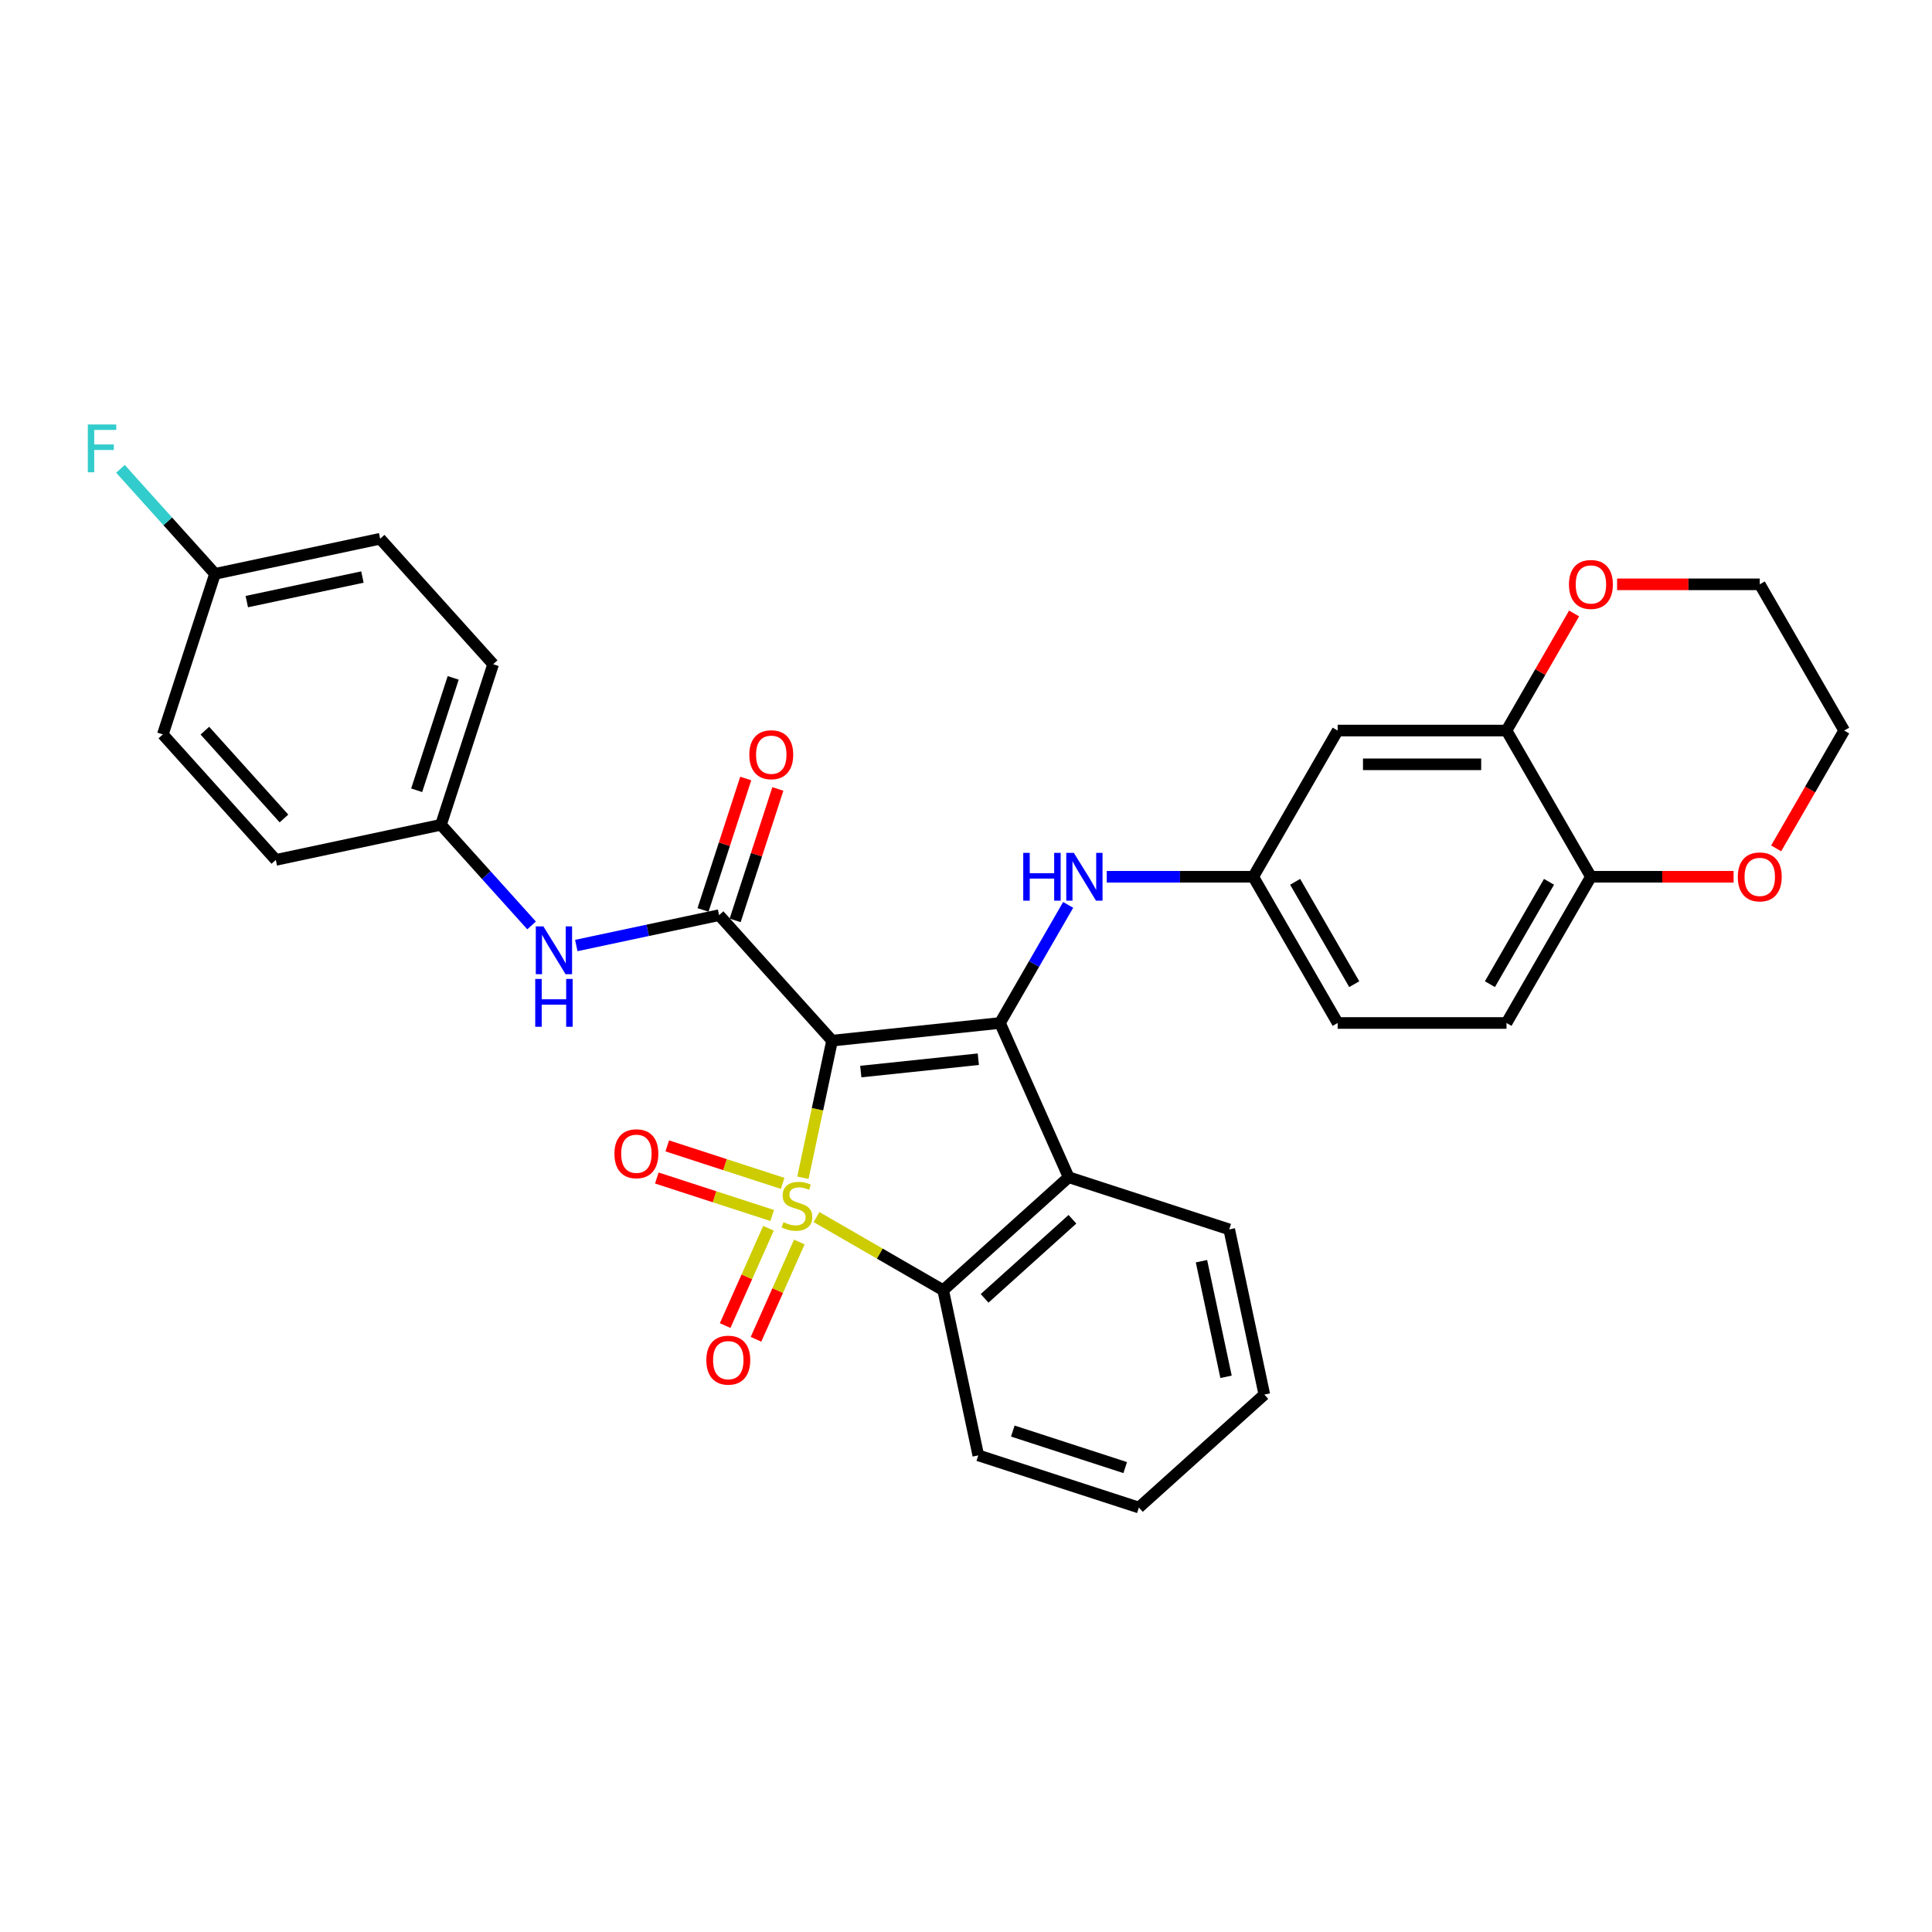 <?xml version='1.0' encoding='iso-8859-1'?>
<svg version='1.1' baseProfile='full'
              xmlns='http://www.w3.org/2000/svg'
                      xmlns:rdkit='http://www.rdkit.org/xml'
                      xmlns:xlink='http://www.w3.org/1999/xlink'
                  xml:space='preserve'
width='1000px' height='1000px' viewBox='0 0 1000 1000'>
<!-- END OF HEADER -->
<rect style='opacity:1.0;fill:#FFFFFF;stroke:none' width='1000' height='1000' x='0' y='0'> </rect>
<path class='bond-0' d='M 415.593,609.589 L 423.135,574.11' style='fill:none;fill-rule:evenodd;stroke:#CCCC00;stroke-width:6px;stroke-linecap:butt;stroke-linejoin:miter;stroke-opacity:1' />
<path class='bond-0' d='M 423.135,574.11 L 430.676,538.631' style='fill:none;fill-rule:evenodd;stroke:#000000;stroke-width:6px;stroke-linecap:butt;stroke-linejoin:miter;stroke-opacity:1' />
<path class='bond-3' d='M 422.626,629.956 L 455.408,648.882' style='fill:none;fill-rule:evenodd;stroke:#CCCC00;stroke-width:6px;stroke-linecap:butt;stroke-linejoin:miter;stroke-opacity:1' />
<path class='bond-3' d='M 455.408,648.882 L 488.189,667.809' style='fill:none;fill-rule:evenodd;stroke:#000000;stroke-width:6px;stroke-linecap:butt;stroke-linejoin:miter;stroke-opacity:1' />
<path class='bond-6' d='M 405.087,612.513 L 375.229,602.812' style='fill:none;fill-rule:evenodd;stroke:#CCCC00;stroke-width:6px;stroke-linecap:butt;stroke-linejoin:miter;stroke-opacity:1' />
<path class='bond-6' d='M 375.229,602.812 L 345.372,593.111' style='fill:none;fill-rule:evenodd;stroke:#FF0000;stroke-width:6px;stroke-linecap:butt;stroke-linejoin:miter;stroke-opacity:1' />
<path class='bond-6' d='M 399.686,629.136 L 369.828,619.435' style='fill:none;fill-rule:evenodd;stroke:#CCCC00;stroke-width:6px;stroke-linecap:butt;stroke-linejoin:miter;stroke-opacity:1' />
<path class='bond-6' d='M 369.828,619.435 L 339.971,609.734' style='fill:none;fill-rule:evenodd;stroke:#FF0000;stroke-width:6px;stroke-linecap:butt;stroke-linejoin:miter;stroke-opacity:1' />
<path class='bond-7' d='M 397.76,635.747 L 386.548,660.929' style='fill:none;fill-rule:evenodd;stroke:#CCCC00;stroke-width:6px;stroke-linecap:butt;stroke-linejoin:miter;stroke-opacity:1' />
<path class='bond-7' d='M 386.548,660.929 L 375.337,686.111' style='fill:none;fill-rule:evenodd;stroke:#FF0000;stroke-width:6px;stroke-linecap:butt;stroke-linejoin:miter;stroke-opacity:1' />
<path class='bond-7' d='M 413.727,642.856 L 402.516,668.038' style='fill:none;fill-rule:evenodd;stroke:#CCCC00;stroke-width:6px;stroke-linecap:butt;stroke-linejoin:miter;stroke-opacity:1' />
<path class='bond-7' d='M 402.516,668.038 L 391.304,693.22' style='fill:none;fill-rule:evenodd;stroke:#FF0000;stroke-width:6px;stroke-linecap:butt;stroke-linejoin:miter;stroke-opacity:1' />
<path class='bond-1' d='M 430.676,538.631 L 517.589,529.496' style='fill:none;fill-rule:evenodd;stroke:#000000;stroke-width:6px;stroke-linecap:butt;stroke-linejoin:miter;stroke-opacity:1' />
<path class='bond-1' d='M 445.54,554.644 L 506.379,548.249' style='fill:none;fill-rule:evenodd;stroke:#000000;stroke-width:6px;stroke-linecap:butt;stroke-linejoin:miter;stroke-opacity:1' />
<path class='bond-2' d='M 430.676,538.631 L 372.2,473.687' style='fill:none;fill-rule:evenodd;stroke:#000000;stroke-width:6px;stroke-linecap:butt;stroke-linejoin:miter;stroke-opacity:1' />
<path class='bond-5' d='M 517.589,529.496 L 535.233,498.935' style='fill:none;fill-rule:evenodd;stroke:#000000;stroke-width:6px;stroke-linecap:butt;stroke-linejoin:miter;stroke-opacity:1' />
<path class='bond-5' d='M 535.233,498.935 L 552.878,468.373' style='fill:none;fill-rule:evenodd;stroke:#0000FF;stroke-width:6px;stroke-linecap:butt;stroke-linejoin:miter;stroke-opacity:1' />
<path class='bond-31' d='M 517.589,529.496 L 553.134,609.332' style='fill:none;fill-rule:evenodd;stroke:#000000;stroke-width:6px;stroke-linecap:butt;stroke-linejoin:miter;stroke-opacity:1' />
<path class='bond-8' d='M 372.2,473.687 L 335.244,481.542' style='fill:none;fill-rule:evenodd;stroke:#000000;stroke-width:6px;stroke-linecap:butt;stroke-linejoin:miter;stroke-opacity:1' />
<path class='bond-8' d='M 335.244,481.542 L 298.289,489.397' style='fill:none;fill-rule:evenodd;stroke:#0000FF;stroke-width:6px;stroke-linecap:butt;stroke-linejoin:miter;stroke-opacity:1' />
<path class='bond-13' d='M 380.511,476.387 L 391.563,442.372' style='fill:none;fill-rule:evenodd;stroke:#000000;stroke-width:6px;stroke-linecap:butt;stroke-linejoin:miter;stroke-opacity:1' />
<path class='bond-13' d='M 391.563,442.372 L 402.615,408.357' style='fill:none;fill-rule:evenodd;stroke:#FF0000;stroke-width:6px;stroke-linecap:butt;stroke-linejoin:miter;stroke-opacity:1' />
<path class='bond-13' d='M 363.888,470.986 L 374.94,436.971' style='fill:none;fill-rule:evenodd;stroke:#000000;stroke-width:6px;stroke-linecap:butt;stroke-linejoin:miter;stroke-opacity:1' />
<path class='bond-13' d='M 374.94,436.971 L 385.993,402.956' style='fill:none;fill-rule:evenodd;stroke:#FF0000;stroke-width:6px;stroke-linecap:butt;stroke-linejoin:miter;stroke-opacity:1' />
<path class='bond-4' d='M 488.189,667.809 L 553.134,609.332' style='fill:none;fill-rule:evenodd;stroke:#000000;stroke-width:6px;stroke-linecap:butt;stroke-linejoin:miter;stroke-opacity:1' />
<path class='bond-4' d='M 509.626,672.026 L 555.087,631.093' style='fill:none;fill-rule:evenodd;stroke:#000000;stroke-width:6px;stroke-linecap:butt;stroke-linejoin:miter;stroke-opacity:1' />
<path class='bond-21' d='M 488.189,667.809 L 506.359,753.29' style='fill:none;fill-rule:evenodd;stroke:#000000;stroke-width:6px;stroke-linecap:butt;stroke-linejoin:miter;stroke-opacity:1' />
<path class='bond-20' d='M 553.134,609.332 L 636.248,636.338' style='fill:none;fill-rule:evenodd;stroke:#000000;stroke-width:6px;stroke-linecap:butt;stroke-linejoin:miter;stroke-opacity:1' />
<path class='bond-12' d='M 572.855,453.813 L 610.765,453.813' style='fill:none;fill-rule:evenodd;stroke:#0000FF;stroke-width:6px;stroke-linecap:butt;stroke-linejoin:miter;stroke-opacity:1' />
<path class='bond-12' d='M 610.765,453.813 L 648.676,453.813' style='fill:none;fill-rule:evenodd;stroke:#000000;stroke-width:6px;stroke-linecap:butt;stroke-linejoin:miter;stroke-opacity:1' />
<path class='bond-17' d='M 275.147,479.006 L 251.694,452.959' style='fill:none;fill-rule:evenodd;stroke:#0000FF;stroke-width:6px;stroke-linecap:butt;stroke-linejoin:miter;stroke-opacity:1' />
<path class='bond-17' d='M 251.694,452.959 L 228.242,426.912' style='fill:none;fill-rule:evenodd;stroke:#000000;stroke-width:6px;stroke-linecap:butt;stroke-linejoin:miter;stroke-opacity:1' />
<path class='bond-9' d='M 779.763,378.13 L 692.371,378.13' style='fill:none;fill-rule:evenodd;stroke:#000000;stroke-width:6px;stroke-linecap:butt;stroke-linejoin:miter;stroke-opacity:1' />
<path class='bond-9' d='M 766.654,395.608 L 705.48,395.608' style='fill:none;fill-rule:evenodd;stroke:#000000;stroke-width:6px;stroke-linecap:butt;stroke-linejoin:miter;stroke-opacity:1' />
<path class='bond-14' d='M 779.763,378.13 L 797.256,347.83' style='fill:none;fill-rule:evenodd;stroke:#000000;stroke-width:6px;stroke-linecap:butt;stroke-linejoin:miter;stroke-opacity:1' />
<path class='bond-14' d='M 797.256,347.83 L 814.75,317.531' style='fill:none;fill-rule:evenodd;stroke:#FF0000;stroke-width:6px;stroke-linecap:butt;stroke-linejoin:miter;stroke-opacity:1' />
<path class='bond-34' d='M 779.763,378.13 L 823.458,453.813' style='fill:none;fill-rule:evenodd;stroke:#000000;stroke-width:6px;stroke-linecap:butt;stroke-linejoin:miter;stroke-opacity:1' />
<path class='bond-10' d='M 692.371,378.13 L 648.676,453.813' style='fill:none;fill-rule:evenodd;stroke:#000000;stroke-width:6px;stroke-linecap:butt;stroke-linejoin:miter;stroke-opacity:1' />
<path class='bond-11' d='M 823.458,453.813 L 779.763,529.496' style='fill:none;fill-rule:evenodd;stroke:#000000;stroke-width:6px;stroke-linecap:butt;stroke-linejoin:miter;stroke-opacity:1' />
<path class='bond-11' d='M 801.767,456.427 L 771.18,509.405' style='fill:none;fill-rule:evenodd;stroke:#000000;stroke-width:6px;stroke-linecap:butt;stroke-linejoin:miter;stroke-opacity:1' />
<path class='bond-15' d='M 823.458,453.813 L 860.381,453.813' style='fill:none;fill-rule:evenodd;stroke:#000000;stroke-width:6px;stroke-linecap:butt;stroke-linejoin:miter;stroke-opacity:1' />
<path class='bond-15' d='M 860.381,453.813 L 897.304,453.813' style='fill:none;fill-rule:evenodd;stroke:#FF0000;stroke-width:6px;stroke-linecap:butt;stroke-linejoin:miter;stroke-opacity:1' />
<path class='bond-18' d='M 648.676,453.813 L 692.371,529.496' style='fill:none;fill-rule:evenodd;stroke:#000000;stroke-width:6px;stroke-linecap:butt;stroke-linejoin:miter;stroke-opacity:1' />
<path class='bond-18' d='M 670.367,456.427 L 700.954,509.405' style='fill:none;fill-rule:evenodd;stroke:#000000;stroke-width:6px;stroke-linecap:butt;stroke-linejoin:miter;stroke-opacity:1' />
<path class='bond-27' d='M 837.004,302.447 L 873.927,302.447' style='fill:none;fill-rule:evenodd;stroke:#FF0000;stroke-width:6px;stroke-linecap:butt;stroke-linejoin:miter;stroke-opacity:1' />
<path class='bond-27' d='M 873.927,302.447 L 910.85,302.447' style='fill:none;fill-rule:evenodd;stroke:#000000;stroke-width:6px;stroke-linecap:butt;stroke-linejoin:miter;stroke-opacity:1' />
<path class='bond-28' d='M 919.336,439.114 L 936.941,408.622' style='fill:none;fill-rule:evenodd;stroke:#FF0000;stroke-width:6px;stroke-linecap:butt;stroke-linejoin:miter;stroke-opacity:1' />
<path class='bond-28' d='M 936.941,408.622 L 954.545,378.13' style='fill:none;fill-rule:evenodd;stroke:#000000;stroke-width:6px;stroke-linecap:butt;stroke-linejoin:miter;stroke-opacity:1' />
<path class='bond-16' d='M 779.763,529.496 L 692.371,529.496' style='fill:none;fill-rule:evenodd;stroke:#000000;stroke-width:6px;stroke-linecap:butt;stroke-linejoin:miter;stroke-opacity:1' />
<path class='bond-23' d='M 228.242,426.912 L 142.76,445.082' style='fill:none;fill-rule:evenodd;stroke:#000000;stroke-width:6px;stroke-linecap:butt;stroke-linejoin:miter;stroke-opacity:1' />
<path class='bond-24' d='M 228.242,426.912 L 255.247,343.798' style='fill:none;fill-rule:evenodd;stroke:#000000;stroke-width:6px;stroke-linecap:butt;stroke-linejoin:miter;stroke-opacity:1' />
<path class='bond-24' d='M 215.67,409.044 L 234.573,350.864' style='fill:none;fill-rule:evenodd;stroke:#000000;stroke-width:6px;stroke-linecap:butt;stroke-linejoin:miter;stroke-opacity:1' />
<path class='bond-19' d='M 111.289,297.023 L 196.771,278.854' style='fill:none;fill-rule:evenodd;stroke:#000000;stroke-width:6px;stroke-linecap:butt;stroke-linejoin:miter;stroke-opacity:1' />
<path class='bond-19' d='M 127.745,311.394 L 187.583,298.675' style='fill:none;fill-rule:evenodd;stroke:#000000;stroke-width:6px;stroke-linecap:butt;stroke-linejoin:miter;stroke-opacity:1' />
<path class='bond-22' d='M 111.289,297.023 L 86.823,269.85' style='fill:none;fill-rule:evenodd;stroke:#000000;stroke-width:6px;stroke-linecap:butt;stroke-linejoin:miter;stroke-opacity:1' />
<path class='bond-22' d='M 86.823,269.85 L 62.356,242.677' style='fill:none;fill-rule:evenodd;stroke:#33CCCC;stroke-width:6px;stroke-linecap:butt;stroke-linejoin:miter;stroke-opacity:1' />
<path class='bond-33' d='M 111.289,297.023 L 84.284,380.137' style='fill:none;fill-rule:evenodd;stroke:#000000;stroke-width:6px;stroke-linecap:butt;stroke-linejoin:miter;stroke-opacity:1' />
<path class='bond-32' d='M 636.248,636.338 L 654.418,721.82' style='fill:none;fill-rule:evenodd;stroke:#000000;stroke-width:6px;stroke-linecap:butt;stroke-linejoin:miter;stroke-opacity:1' />
<path class='bond-32' d='M 621.877,652.794 L 634.596,712.631' style='fill:none;fill-rule:evenodd;stroke:#000000;stroke-width:6px;stroke-linecap:butt;stroke-linejoin:miter;stroke-opacity:1' />
<path class='bond-30' d='M 506.359,753.29 L 589.473,780.296' style='fill:none;fill-rule:evenodd;stroke:#000000;stroke-width:6px;stroke-linecap:butt;stroke-linejoin:miter;stroke-opacity:1' />
<path class='bond-30' d='M 524.227,740.718 L 582.407,759.622' style='fill:none;fill-rule:evenodd;stroke:#000000;stroke-width:6px;stroke-linecap:butt;stroke-linejoin:miter;stroke-opacity:1' />
<path class='bond-26' d='M 142.76,445.082 L 84.284,380.137' style='fill:none;fill-rule:evenodd;stroke:#000000;stroke-width:6px;stroke-linecap:butt;stroke-linejoin:miter;stroke-opacity:1' />
<path class='bond-26' d='M 146.977,423.645 L 106.044,378.184' style='fill:none;fill-rule:evenodd;stroke:#000000;stroke-width:6px;stroke-linecap:butt;stroke-linejoin:miter;stroke-opacity:1' />
<path class='bond-25' d='M 255.247,343.798 L 196.771,278.854' style='fill:none;fill-rule:evenodd;stroke:#000000;stroke-width:6px;stroke-linecap:butt;stroke-linejoin:miter;stroke-opacity:1' />
<path class='bond-35' d='M 910.85,302.447 L 954.545,378.13' style='fill:none;fill-rule:evenodd;stroke:#000000;stroke-width:6px;stroke-linecap:butt;stroke-linejoin:miter;stroke-opacity:1' />
<path class='bond-29' d='M 654.418,721.82 L 589.473,780.296' style='fill:none;fill-rule:evenodd;stroke:#000000;stroke-width:6px;stroke-linecap:butt;stroke-linejoin:miter;stroke-opacity:1' />
<path  class='atom-0' d='M 405.515 632.607
Q 405.794 632.712, 406.948 633.202
Q 408.102 633.691, 409.36 634.006
Q 410.653 634.285, 411.912 634.285
Q 414.254 634.285, 415.617 633.167
Q 416.981 632.013, 416.981 630.021
Q 416.981 628.657, 416.281 627.818
Q 415.617 626.979, 414.569 626.525
Q 413.52 626.071, 411.772 625.546
Q 409.57 624.882, 408.241 624.253
Q 406.948 623.624, 406.004 622.295
Q 405.095 620.967, 405.095 618.73
Q 405.095 615.619, 407.193 613.696
Q 409.325 611.773, 413.52 611.773
Q 416.386 611.773, 419.637 613.137
L 418.833 615.828
Q 415.862 614.605, 413.625 614.605
Q 411.213 614.605, 409.884 615.619
Q 408.556 616.597, 408.591 618.31
Q 408.591 619.639, 409.255 620.443
Q 409.954 621.247, 410.933 621.701
Q 411.947 622.155, 413.625 622.68
Q 415.862 623.379, 417.19 624.078
Q 418.519 624.777, 419.463 626.21
Q 420.441 627.609, 420.441 630.021
Q 420.441 633.446, 418.134 635.299
Q 415.862 637.117, 412.052 637.117
Q 409.849 637.117, 408.172 636.628
Q 406.529 636.173, 404.571 635.369
L 405.515 632.607
' fill='#CCCC00'/>
<path  class='atom-6' d='M 529.631 441.439
L 532.987 441.439
L 532.987 451.961
L 545.641 451.961
L 545.641 441.439
L 548.997 441.439
L 548.997 466.188
L 545.641 466.188
L 545.641 454.757
L 532.987 454.757
L 532.987 466.188
L 529.631 466.188
L 529.631 441.439
' fill='#0000FF'/>
<path  class='atom-6' d='M 555.813 441.439
L 563.923 454.547
Q 564.727 455.841, 566.021 458.183
Q 567.314 460.525, 567.384 460.665
L 567.384 441.439
L 570.67 441.439
L 570.67 466.188
L 567.279 466.188
L 558.575 451.856
Q 557.561 450.178, 556.478 448.255
Q 555.429 446.333, 555.114 445.738
L 555.114 466.188
L 551.898 466.188
L 551.898 441.439
L 555.813 441.439
' fill='#0000FF'/>
<path  class='atom-7' d='M 318.031 597.178
Q 318.031 591.235, 320.967 587.914
Q 323.904 584.593, 329.392 584.593
Q 334.88 584.593, 337.817 587.914
Q 340.753 591.235, 340.753 597.178
Q 340.753 603.19, 337.782 606.616
Q 334.81 610.007, 329.392 610.007
Q 323.939 610.007, 320.967 606.616
Q 318.031 603.225, 318.031 597.178
M 329.392 607.21
Q 333.167 607.21, 335.195 604.693
Q 337.257 602.141, 337.257 597.178
Q 337.257 592.319, 335.195 589.872
Q 333.167 587.39, 329.392 587.39
Q 325.617 587.39, 323.554 589.837
Q 321.527 592.284, 321.527 597.178
Q 321.527 602.176, 323.554 604.693
Q 325.617 607.21, 329.392 607.21
' fill='#FF0000'/>
<path  class='atom-8' d='M 365.6 704.019
Q 365.6 698.076, 368.536 694.755
Q 371.473 691.435, 376.961 691.435
Q 382.449 691.435, 385.385 694.755
Q 388.322 698.076, 388.322 704.019
Q 388.322 710.032, 385.35 713.457
Q 382.379 716.848, 376.961 716.848
Q 371.508 716.848, 368.536 713.457
Q 365.6 710.066, 365.6 704.019
M 376.961 714.052
Q 380.736 714.052, 382.764 711.535
Q 384.826 708.983, 384.826 704.019
Q 384.826 699.16, 382.764 696.713
Q 380.736 694.231, 376.961 694.231
Q 373.186 694.231, 371.123 696.678
Q 369.096 699.125, 369.096 704.019
Q 369.096 709.018, 371.123 711.535
Q 373.186 714.052, 376.961 714.052
' fill='#FF0000'/>
<path  class='atom-9' d='M 281.247 479.482
L 289.357 492.591
Q 290.161 493.884, 291.455 496.226
Q 292.748 498.568, 292.818 498.708
L 292.818 479.482
L 296.104 479.482
L 296.104 504.231
L 292.713 504.231
L 284.009 489.899
Q 282.995 488.221, 281.911 486.299
Q 280.863 484.376, 280.548 483.782
L 280.548 504.231
L 277.332 504.231
L 277.332 479.482
L 281.247 479.482
' fill='#0000FF'/>
<path  class='atom-9' d='M 277.035 506.706
L 280.391 506.706
L 280.391 517.228
L 293.045 517.228
L 293.045 506.706
L 296.401 506.706
L 296.401 531.455
L 293.045 531.455
L 293.045 520.025
L 280.391 520.025
L 280.391 531.455
L 277.035 531.455
L 277.035 506.706
' fill='#0000FF'/>
<path  class='atom-14' d='M 387.844 390.643
Q 387.844 384.7, 390.78 381.379
Q 393.717 378.058, 399.205 378.058
Q 404.693 378.058, 407.63 381.379
Q 410.566 384.7, 410.566 390.643
Q 410.566 396.655, 407.595 400.081
Q 404.623 403.472, 399.205 403.472
Q 393.752 403.472, 390.78 400.081
Q 387.844 396.69, 387.844 390.643
M 399.205 400.675
Q 402.98 400.675, 405.008 398.158
Q 407.07 395.607, 407.07 390.643
Q 407.07 385.784, 405.008 383.337
Q 402.98 380.855, 399.205 380.855
Q 395.43 380.855, 393.367 383.302
Q 391.34 385.749, 391.34 390.643
Q 391.34 395.641, 393.367 398.158
Q 395.43 400.675, 399.205 400.675
' fill='#FF0000'/>
<path  class='atom-15' d='M 812.097 302.517
Q 812.097 296.574, 815.034 293.253
Q 817.97 289.933, 823.458 289.933
Q 828.947 289.933, 831.883 293.253
Q 834.819 296.574, 834.819 302.517
Q 834.819 308.529, 831.848 311.955
Q 828.877 315.346, 823.458 315.346
Q 818.005 315.346, 815.034 311.955
Q 812.097 308.564, 812.097 302.517
M 823.458 312.549
Q 827.234 312.549, 829.261 310.033
Q 831.324 307.481, 831.324 302.517
Q 831.324 297.658, 829.261 295.211
Q 827.234 292.729, 823.458 292.729
Q 819.683 292.729, 817.621 295.176
Q 815.593 297.623, 815.593 302.517
Q 815.593 307.516, 817.621 310.033
Q 819.683 312.549, 823.458 312.549
' fill='#FF0000'/>
<path  class='atom-16' d='M 899.489 453.883
Q 899.489 447.941, 902.425 444.62
Q 905.362 441.299, 910.85 441.299
Q 916.338 441.299, 919.274 444.62
Q 922.211 447.941, 922.211 453.883
Q 922.211 459.896, 919.239 463.322
Q 916.268 466.712, 910.85 466.712
Q 905.397 466.712, 902.425 463.322
Q 899.489 459.931, 899.489 453.883
M 910.85 463.916
Q 914.625 463.916, 916.653 461.399
Q 918.715 458.847, 918.715 453.883
Q 918.715 449.024, 916.653 446.577
Q 914.625 444.095, 910.85 444.095
Q 907.074 444.095, 905.012 446.542
Q 902.985 448.989, 902.985 453.883
Q 902.985 458.882, 905.012 461.399
Q 907.074 463.916, 910.85 463.916
' fill='#FF0000'/>
<path  class='atom-23' d='M 45.455 219.704
L 60.171 219.704
L 60.171 222.536
L 48.775 222.536
L 48.775 230.051
L 58.913 230.051
L 58.913 232.918
L 48.775 232.918
L 48.775 244.453
L 45.455 244.453
L 45.455 219.704
' fill='#33CCCC'/>
</svg>

